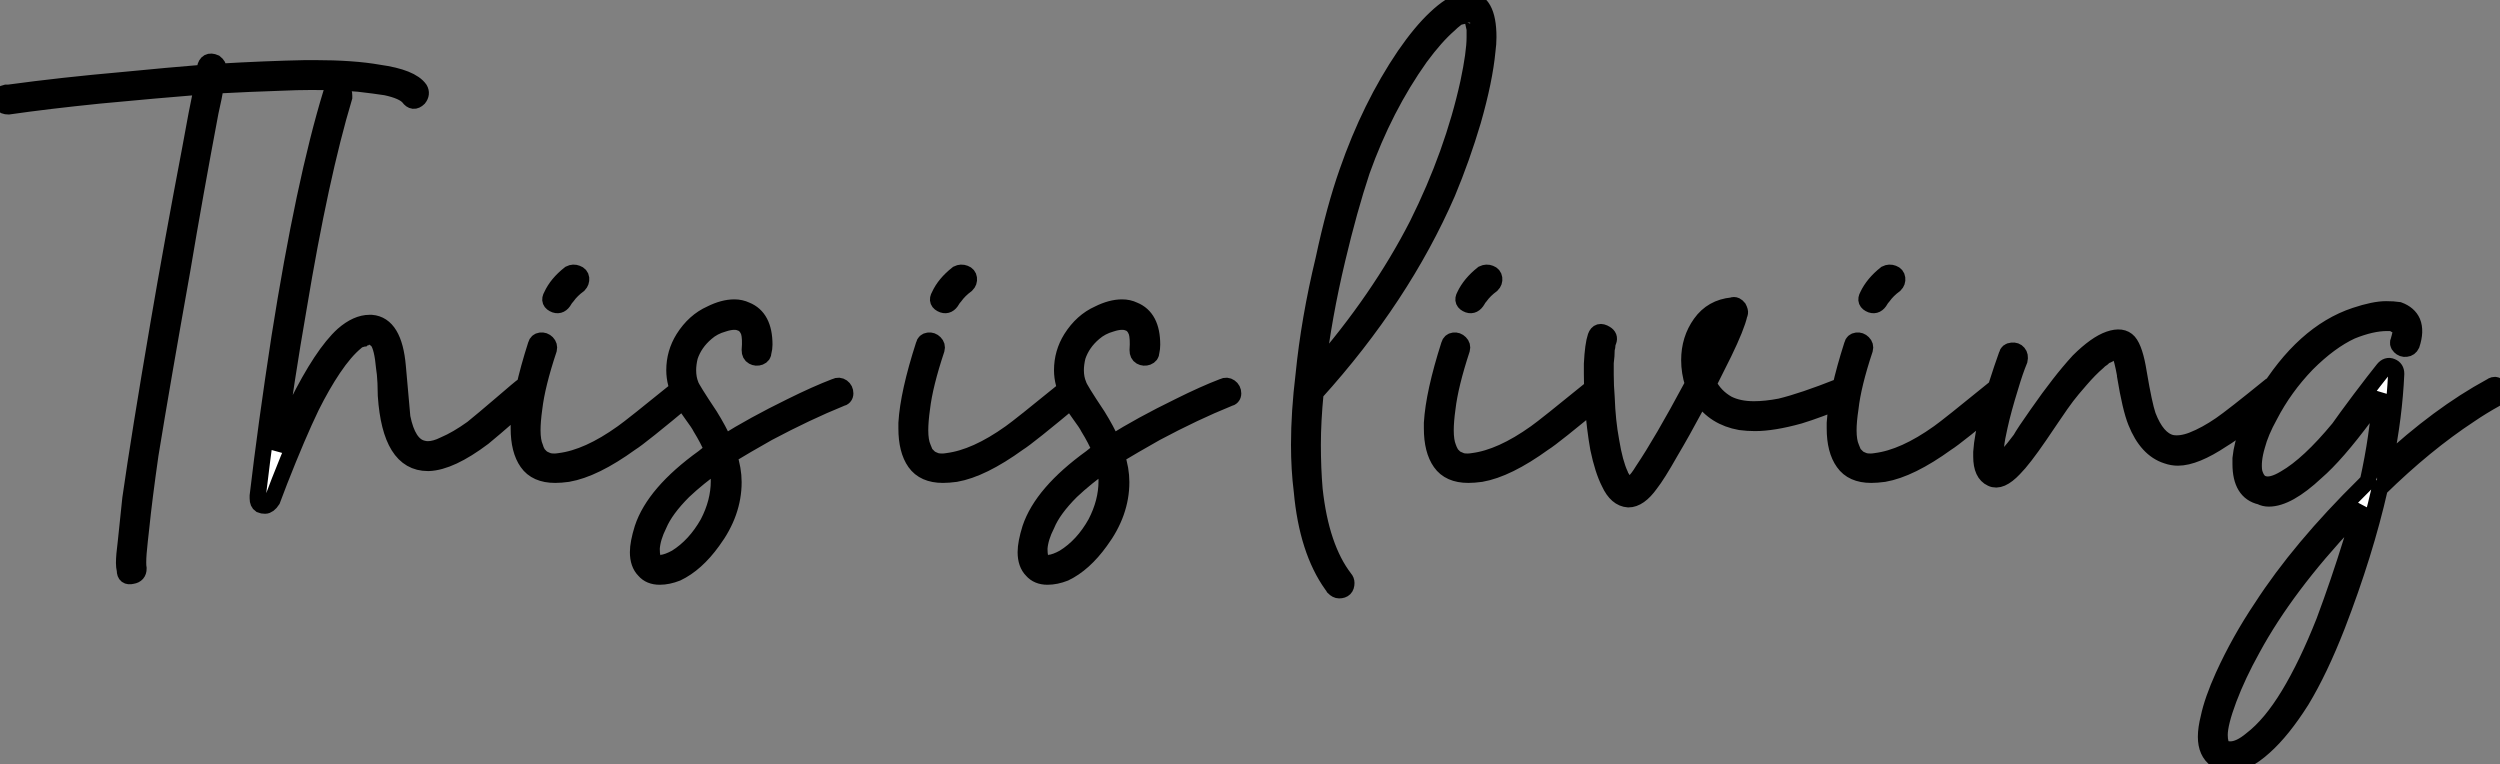 <?xml version="1.0" standalone="no"?>
<svg xmlns="http://www.w3.org/2000/svg" viewBox="-0.018 -30.63 153.909 47.04"><rect x="-0.018" y="-30.63" width="153.909" height="47.04" fill="#808080" stroke="none"/><path d="M0.50-24.08L0.50-24.08Q0.22-24.08 0.08-24.25Q-0.06-24.42 0-24.64Q0.06-24.86 0.34-24.92L0.34-24.92Q0.39-24.92 0.50-24.92L0.50-24.92Q3.81-25.37 7.56-25.70L7.56-25.70Q10.42-25.98 12.54-26.15L12.54-26.15Q12.60-26.32 12.60-26.43L12.60-26.43Q12.71-26.99 13.22-26.77L13.22-26.77Q13.44-26.60 13.44-26.38L13.44-26.38Q13.44-26.26 13.44-26.21L13.44-26.21Q16.35-26.38 18.82-26.43L18.82-26.43Q19.10-26.43 19.32-26.43L19.32-26.43Q21.73-26.43 23.30-26.15L23.30-26.15Q25.31-25.87 25.82-25.14L25.82-25.14Q25.98-24.86 25.76-24.58L25.76-24.58Q25.42-24.25 25.14-24.64L25.14-24.64Q24.81-25.03 23.74-25.26L23.74-25.26Q23.02-25.37 22.06-25.48L22.06-25.48Q20.78-25.59 19.15-25.59L19.15-25.59Q18.31-25.59 17.19-25.54L17.19-25.54Q15.34-25.48 13.27-25.37L13.27-25.37Q13.16-24.70 12.94-23.74L12.94-23.74Q11.98-18.65 11.20-14L11.20-14Q9.97-7.11 9.24-2.63L9.24-2.63Q8.85 0.11 8.68 1.79L8.68 1.79Q8.57 2.74 8.51 3.42L8.51 3.42Q8.46 4.09 8.51 4.37L8.51 4.37Q8.51 4.76 8.12 4.82L8.12 4.82Q7.67 4.93 7.67 4.48L7.67 4.48Q7.62 4.26 7.62 4.03L7.62 4.03Q7.62 3.58 7.73 2.74L7.73 2.74Q7.84 1.68 8.01 0.06L8.01 0.06Q8.57-3.86 9.74-10.70L9.74-10.70Q10.58-15.62 11.70-21.50L11.70-21.50Q12.10-23.74 12.43-25.31L12.43-25.31Q9.69-25.09 6.10-24.75L6.10-24.75Q2.86-24.42 0.50-24.08ZM20.38-24.92L20.38-24.92Q20.44-25.20 20.72-25.20L20.72-25.20Q21.17-25.20 21.17-24.75L21.17-24.75Q21.17-24.70 21.17-24.64L21.17-24.64Q19.71-19.77 18.37-11.70L18.37-11.70Q17.58-7.17 17.02-2.91L17.02-2.91Q17.70-4.48 18.26-5.71L18.26-5.71Q19.82-8.85 21.11-10.02L21.11-10.02Q21.95-10.75 22.74-10.75L22.74-10.75Q22.79-10.75 22.85-10.75L22.85-10.75Q24.25-10.64 24.47-8.06L24.47-8.06Q24.75-4.98 24.75-4.93L24.75-4.93Q25.09-3.25 25.98-3.02L25.98-3.02Q26.15-2.97 26.32-2.97L26.32-2.97Q26.77-2.97 27.33-3.25L27.33-3.25Q28.11-3.58 29.06-4.26L29.06-4.26Q29.68-4.76 30.86-5.77Q32.03-6.78 32.20-6.89L32.20-6.89Q32.37-7 32.48-7L32.48-7Q32.93-7 32.93-6.55L32.93-6.55Q32.93-6.38 32.76-6.27L32.76-6.27Q32.54-6.10 31.44-5.15Q30.35-4.20 29.74-3.70L29.74-3.70Q27.72-2.18 26.38-2.13L26.38-2.13Q26.32-2.13 26.32-2.13L26.32-2.13Q24.02-2.13 23.74-6.27L23.74-6.27Q23.74-6.44 23.72-7.06Q23.69-7.67 23.63-8.01L23.63-8.01Q23.52-9.24 23.24-9.63L23.24-9.63Q23.02-9.86 22.79-9.91L22.79-9.91Q22.74-9.91 22.71-9.91Q22.68-9.91 22.68-9.91L22.68-9.91Q22.57-9.91 22.51-9.86L22.51-9.86L22.46-9.86Q22.40-9.86 22.34-9.80L22.34-9.80Q22.23-9.80 22.18-9.74L22.18-9.74Q22.01-9.69 21.90-9.58L21.90-9.58Q21.22-9.02 20.50-7.95L20.50-7.95Q19.82-6.94 19.15-5.60L19.15-5.60Q18.31-3.86 17.19-1.01L17.19-1.01Q16.80 0 16.74 0.17L16.74 0.17Q16.52 0.50 16.30 0.50L16.30 0.50Q16.13 0.50 16.02 0.45L16.02 0.45Q15.85 0.34 15.85 0.06L15.85 0.06Q15.85 0 15.85-0.11L15.85-0.11Q16.35-4.37 17.19-9.86L17.19-9.86Q18.70-19.43 20.38-24.92ZM41.89-6.83L41.89-6.83Q42.06-7 42.28-6.92Q42.50-6.83 42.53-6.61Q42.56-6.38 42.39-6.22L42.39-6.22Q39.37-3.70 38.81-3.36L38.81-3.36Q36.57-1.74 34.94-1.46L34.94-1.46Q34.50-1.40 34.16-1.40L34.16-1.40Q32.98-1.40 32.45-2.16Q31.92-2.91 31.92-4.26L31.92-4.26Q31.92-4.42 31.92-4.59L31.92-4.59Q32.03-6.44 32.98-9.41L32.98-9.41Q33.04-9.63 33.26-9.66Q33.49-9.69 33.66-9.52Q33.82-9.35 33.77-9.13L33.77-9.13Q33.04-6.94 32.87-5.49L32.87-5.49Q32.76-4.70 32.76-4.14L32.76-4.14Q32.76-3.47 32.93-3.08L32.93-3.08Q32.98-2.91 33.04-2.80L33.04-2.80Q33.04-2.74 33.10-2.69L33.10-2.69Q33.21-2.58 33.26-2.52L33.26-2.52Q33.38-2.41 33.38-2.41L33.38-2.41Q33.60-2.30 33.77-2.24L33.77-2.24Q34.10-2.18 34.44-2.24L34.44-2.24Q36.18-2.46 38.30-3.98L38.30-3.98Q38.86-4.37 41.89-6.83ZM34.72-12.15L34.72-12.15Q34.50-11.76 34.16-11.87L34.16-11.87Q33.71-12.04 33.94-12.43L33.94-12.43Q34.27-13.16 35.06-13.78L35.06-13.78Q35.28-13.89 35.50-13.80Q35.73-13.72 35.76-13.50Q35.78-13.27 35.62-13.10L35.62-13.10Q35.17-12.77 34.89-12.38L34.89-12.38Q34.78-12.26 34.72-12.15ZM46.98-8.96L46.98-8.96Q46.98-8.74 46.76-8.65Q46.54-8.57 46.34-8.68Q46.14-8.79 46.14-9.07L46.14-9.07Q46.20-9.80 46.09-10.19L46.09-10.19Q45.92-10.64 45.58-10.75L45.58-10.75Q45.19-10.92 44.52-10.70L44.52-10.70Q43.90-10.53 43.46-10.14L43.46-10.14Q42.73-9.52 42.45-8.68L42.45-8.68Q42.34-8.23 42.34-7.84L42.34-7.84Q42.34-7.34 42.50-6.94L42.50-6.94Q42.56-6.72 43.68-5.04L43.68-5.04Q44.24-4.14 44.58-3.36L44.58-3.36Q46.37-4.48 48.66-5.60L48.66-5.60Q50.23-6.38 51.41-6.83L51.41-6.83Q51.63-6.94 51.83-6.80Q52.02-6.66 52.02-6.41Q52.02-6.16 51.74-6.10L51.74-6.10Q49.67-5.26 47.26-3.98L47.26-3.98Q45.86-3.19 44.86-2.58L44.86-2.58Q45.14-1.74 45.14-0.95L45.14-0.95Q45.14 0.95 43.85 2.69L43.85 2.69Q42.84 4.09 41.66 4.65L41.66 4.65Q41.10 4.87 40.60 4.87L40.60 4.87Q39.98 4.87 39.65 4.48L39.65 4.48Q39.26 4.09 39.26 3.36L39.26 3.36Q39.26 2.80 39.54 1.90L39.54 1.90Q40.26-0.28 43.29-2.46L43.29-2.46Q43.57-2.69 43.85-2.91L43.85-2.91Q43.57-3.58 43.12-4.31L43.12-4.31Q43.01-4.54 42.56-5.15Q42.11-5.77 41.94-6.16L41.94-6.16Q41.50-7 41.50-7.84L41.50-7.84Q41.50-8.90 42.06-9.80L42.06-9.80Q42.73-10.86 43.74-11.31L43.74-11.31Q44.52-11.70 45.19-11.70L45.19-11.70Q45.58-11.70 45.92-11.54L45.92-11.54Q47.04-11.09 47.04-9.41L47.04-9.41Q47.04-9.18 46.98-8.96ZM40.43 4.03L40.43 4.03Q40.54 4.09 40.71 4.03L40.71 4.03Q41.10 3.98 41.61 3.70L41.61 3.70Q42.78 2.97 43.57 1.57L43.57 1.57Q44.24 0.28 44.24-1.01L44.24-1.01Q44.24-1.57 44.13-2.07L44.13-2.07Q42.95-1.23 42.06-0.39L42.06-0.39Q40.94 0.73 40.54 1.68L40.54 1.68Q40.15 2.46 40.10 3.14L40.10 3.14Q40.10 3.47 40.15 3.70L40.15 3.70Q40.21 3.98 40.43 4.03Z" fill="white" stroke="black" transform="scale(1,1)"/><path d="M65.76-6.83L65.76-6.83Q65.93-7 66.15-6.92Q66.38-6.83 66.40-6.61Q66.43-6.38 66.26-6.22L66.26-6.22Q63.24-3.70 62.68-3.36L62.68-3.36Q60.44-1.74 58.82-1.46L58.82-1.46Q58.37-1.40 58.03-1.40L58.03-1.40Q56.86-1.40 56.32-2.16Q55.79-2.91 55.79-4.26L55.79-4.26Q55.79-4.42 55.79-4.59L55.79-4.59Q55.90-6.44 56.86-9.41L56.86-9.41Q56.91-9.63 57.14-9.66Q57.36-9.69 57.53-9.52Q57.70-9.35 57.64-9.13L57.64-9.13Q56.91-6.94 56.74-5.49L56.74-5.49Q56.63-4.70 56.63-4.14L56.63-4.14Q56.63-3.47 56.80-3.08L56.80-3.08Q56.86-2.91 56.91-2.80L56.91-2.80Q56.91-2.74 56.97-2.69L56.97-2.69Q57.08-2.58 57.14-2.52L57.14-2.52Q57.25-2.41 57.25-2.41L57.25-2.41Q57.47-2.30 57.64-2.24L57.64-2.24Q57.98-2.18 58.31-2.24L58.31-2.24Q60.05-2.46 62.18-3.98L62.18-3.98Q62.74-4.37 65.76-6.83ZM58.59-12.15L58.59-12.15Q58.37-11.76 58.03-11.87L58.03-11.87Q57.58-12.04 57.81-12.43L57.81-12.43Q58.14-13.16 58.93-13.78L58.93-13.78Q59.15-13.89 59.38-13.80Q59.60-13.72 59.63-13.50Q59.66-13.27 59.49-13.10L59.49-13.10Q59.04-12.77 58.76-12.38L58.76-12.38Q58.65-12.26 58.59-12.15ZM70.86-8.96L70.86-8.96Q70.86-8.74 70.63-8.65Q70.41-8.57 70.21-8.68Q70.02-8.79 70.02-9.07L70.02-9.07Q70.07-9.80 69.96-10.19L69.96-10.19Q69.79-10.64 69.46-10.75L69.46-10.75Q69.06-10.92 68.39-10.70L68.39-10.70Q67.78-10.53 67.33-10.14L67.33-10.14Q66.60-9.52 66.32-8.68L66.32-8.68Q66.21-8.23 66.21-7.84L66.21-7.84Q66.21-7.34 66.38-6.94L66.38-6.94Q66.43-6.72 67.55-5.04L67.55-5.04Q68.11-4.14 68.45-3.36L68.45-3.36Q70.24-4.48 72.54-5.60L72.54-5.60Q74.10-6.38 75.28-6.83L75.28-6.83Q75.50-6.94 75.70-6.80Q75.90-6.66 75.90-6.41Q75.90-6.16 75.62-6.10L75.62-6.10Q73.54-5.26 71.14-3.98L71.14-3.98Q69.74-3.19 68.73-2.58L68.73-2.58Q69.01-1.74 69.01-0.95L69.01-0.95Q69.01 0.95 67.72 2.69L67.72 2.69Q66.71 4.09 65.54 4.65L65.54 4.65Q64.98 4.87 64.47 4.87L64.47 4.87Q63.86 4.87 63.52 4.48L63.52 4.48Q63.13 4.09 63.13 3.36L63.13 3.36Q63.13 2.80 63.41 1.90L63.41 1.90Q64.14-0.28 67.16-2.46L67.16-2.46Q67.44-2.69 67.72-2.91L67.72-2.91Q67.44-3.58 66.99-4.31L66.99-4.31Q66.88-4.54 66.43-5.15Q65.98-5.77 65.82-6.16L65.82-6.16Q65.37-7 65.37-7.84L65.37-7.84Q65.37-8.90 65.93-9.80L65.93-9.80Q66.60-10.86 67.61-11.31L67.61-11.31Q68.39-11.70 69.06-11.70L69.06-11.70Q69.46-11.70 69.79-11.54L69.79-11.54Q70.91-11.09 70.91-9.41L70.91-9.41Q70.91-9.18 70.86-8.96ZM64.30 4.03L64.30 4.03Q64.42 4.09 64.58 4.03L64.58 4.03Q64.98 3.98 65.48 3.70L65.48 3.70Q66.66 2.97 67.44 1.57L67.44 1.57Q68.11 0.28 68.11-1.01L68.11-1.01Q68.11-1.57 68-2.07L68-2.07Q66.82-1.23 65.93-0.39L65.93-0.39Q64.81 0.73 64.42 1.68L64.42 1.68Q64.02 2.46 63.97 3.14L63.97 3.14Q63.97 3.47 64.02 3.70L64.02 3.70Q64.08 3.98 64.30 4.03Z" fill="white" stroke="black" transform="scale(1,1)"/><path d="M82.76 4.98L82.76 4.98Q82.87 5.10 82.87 5.26L82.87 5.26Q82.87 5.71 82.42 5.71L82.42 5.71Q82.26 5.71 82.09 5.54L82.09 5.54Q82.03 5.43 81.98 5.38L81.98 5.38Q80.46 3.25 80.13-0.39L80.13-0.39Q79.96-1.74 79.96-3.25L79.96-3.25Q79.96-5.26 80.24-7.56L80.24-7.56Q80.58-10.98 81.47-14.67L81.47-14.67Q82.14-17.81 82.93-20.05L82.93-20.05Q84.33-24.08 86.46-27.22L86.46-27.22Q87.46-28.67 88.36-29.51L88.36-29.51Q89.31-30.41 90.04-30.58L90.04-30.58Q90.21-30.63 90.32-30.63L90.32-30.63Q91.61-30.63 91.61-28.34L91.61-28.34Q91.61-27.94 91.55-27.50L91.55-27.50Q91.38-25.70 90.66-23.18L90.66-23.18Q89.98-20.89 89.09-18.76L89.09-18.76Q86.29-12.32 80.97-6.44L80.97-6.44Q80.80-4.70 80.80-3.25L80.80-3.25Q80.80-1.79 80.91-0.50L80.91-0.50Q81.30 3.08 82.76 4.98ZM90.10-29.74L90.10-29.74Q89.98-29.68 89.93-29.62L89.93-29.62Q89.70-29.57 89.59-29.46L89.59-29.46Q89.37-29.29 89.20-29.12L89.20-29.12Q88.36-28.39 87.41-27.10L87.41-27.10Q85.22-24.02 83.82-20.10L83.82-20.10Q83.04-17.75 82.31-14.67L82.31-14.67Q81.47-11.14 81.08-7.84L81.08-7.84Q84.89-12.21 87.24-16.80L87.24-16.80Q89.42-21.17 90.38-25.54L90.38-25.54Q90.77-27.38 90.77-28.34L90.77-28.34Q90.77-28.62 90.77-28.84L90.77-28.84Q90.71-29.12 90.66-29.34L90.66-29.34L90.66-29.34Q90.66-29.40 90.66-29.46L90.66-29.46Q90.60-29.57 90.54-29.62L90.54-29.62Q90.60-29.57 90.60-29.57Q90.60-29.57 90.57-29.62Q90.54-29.68 90.49-29.68L90.49-29.68L90.54-29.68Q90.54-29.68 90.49-29.74L90.49-29.74Q90.43-29.74 90.43-29.74L90.43-29.74L90.43-29.74L90.43-29.74Q90.43-29.74 90.38-29.74L90.38-29.74Q90.32-29.79 90.32-29.79L90.32-29.79Q90.21-29.74 90.15-29.74L90.15-29.74Q90.10-29.74 90.10-29.74ZM90.43-29.74L90.43-29.74ZM98.10-6.83L98.10-6.83Q98.27-7 98.50-6.92Q98.72-6.83 98.75-6.61Q98.78-6.38 98.61-6.22L98.61-6.22Q95.58-3.70 95.02-3.36L95.02-3.36Q92.78-1.74 91.16-1.46L91.16-1.46Q90.71-1.40 90.38-1.40L90.38-1.40Q89.20-1.40 88.67-2.16Q88.14-2.91 88.14-4.26L88.14-4.26Q88.14-4.42 88.14-4.59L88.14-4.59Q88.25-6.44 89.20-9.41L89.20-9.41Q89.26-9.63 89.48-9.66Q89.70-9.69 89.87-9.52Q90.04-9.35 89.98-9.13L89.98-9.13Q89.26-6.94 89.09-5.49L89.09-5.49Q88.98-4.70 88.98-4.14L88.98-4.14Q88.98-3.47 89.14-3.08L89.14-3.08Q89.20-2.91 89.26-2.80L89.26-2.80Q89.26-2.74 89.31-2.69L89.31-2.69Q89.42-2.58 89.48-2.52L89.48-2.52Q89.59-2.41 89.59-2.41L89.59-2.41Q89.82-2.30 89.98-2.24L89.98-2.24Q90.32-2.18 90.66-2.24L90.66-2.24Q92.39-2.46 94.52-3.98L94.52-3.98Q95.08-4.37 98.10-6.83ZM90.94-12.15L90.94-12.15Q90.71-11.76 90.38-11.87L90.38-11.87Q89.93-12.04 90.15-12.43L90.15-12.43Q90.49-13.16 91.27-13.78L91.27-13.78Q91.50-13.89 91.72-13.80Q91.94-13.72 91.97-13.50Q92-13.27 91.83-13.10L91.83-13.10Q91.38-12.77 91.10-12.38L91.10-12.38Q90.99-12.26 90.94-12.15ZM98.22-9.91L98.22-9.91Q98.38-10.36 98.83-10.08L98.83-10.08Q99.11-9.91 99-9.63L99-9.63Q99-9.58 98.94-9.52L98.94-9.52L98.94-9.41Q98.94-9.30 98.89-9.13L98.89-9.13Q98.89-8.74 98.83-8.29L98.83-8.29Q98.83-7.90 98.83-7.56L98.83-7.56Q98.83-6.89 98.89-6.16L98.89-6.16Q98.94-4.70 99.17-3.47L99.17-3.47Q99.39-2.13 99.73-1.40L99.73-1.40Q99.78-1.23 99.84-1.18L99.84-1.18Q100.12-0.67 100.34-0.78L100.34-0.78Q100.46-0.84 100.57-0.95L100.57-0.95Q100.79-1.12 101.13-1.68L101.13-1.68Q102.30-3.42 104.10-6.78L104.10-6.78Q104.15-6.89 104.21-7L104.21-7Q103.98-7.73 103.98-8.46L103.98-8.46Q103.98-9.74 104.68-10.72Q105.38-11.70 106.62-11.82L106.62-11.82Q106.73-11.87 106.84-11.82Q106.95-11.76 107.01-11.68Q107.06-11.59 107.09-11.48Q107.12-11.37 107.06-11.26L107.06-11.26Q106.90-10.53 106.11-8.90L106.11-8.90Q105.66-8.01 105.16-7L105.16-7Q105.55-6.22 106.34-5.77L106.34-5.77Q107.01-5.43 107.96-5.43L107.96-5.43Q108.69-5.43 109.58-5.60L109.58-5.60Q110.98-5.94 113.22-6.83L113.22-6.83Q113.45-6.94 113.64-6.80Q113.84-6.66 113.84-6.41Q113.84-6.16 113.62-6.10L113.62-6.10Q111.88-5.38 110.76-5.04L110.76-5.04Q109.14-4.59 108.02-4.59L108.02-4.59Q107.57-4.59 107.12-4.65L107.12-4.65Q105.55-4.93 104.71-6.16L104.71-6.16Q104.54-5.88 104.38-5.60L104.38-5.60Q103.54-4.03 102.81-2.80L102.81-2.80Q102.02-1.40 101.58-0.84L101.58-0.84Q100.90 0.11 100.23 0.11L100.23 0.11Q99.50 0.06 99.06-0.90L99.06-0.90Q98.66-1.68 98.38-3.02L98.38-3.02Q98.16-4.26 98.05-5.71L98.05-5.71Q97.99-6.72 97.99-7.62L97.99-7.62Q97.99-7.95 97.99-8.23L97.99-8.23Q98.05-9.41 98.22-9.91ZM106.06-10.81L106.06-10.81Q104.77-10.19 104.77-8.46L104.77-8.46Q104.77-8.34 104.82-8.18L104.82-8.18Q105.16-8.90 105.50-9.58L105.50-9.58Q105.89-10.42 106.06-10.81ZM122.91-6.83L122.91-6.83Q123.08-7 123.30-6.92Q123.53-6.83 123.56-6.61Q123.58-6.38 123.42-6.22L123.42-6.22Q120.39-3.70 119.83-3.36L119.83-3.36Q117.59-1.74 115.97-1.46L115.97-1.46Q115.52-1.40 115.18-1.40L115.18-1.40Q114.01-1.40 113.48-2.16Q112.94-2.91 112.94-4.26L112.94-4.26Q112.94-4.42 112.94-4.59L112.94-4.59Q113.06-6.44 114.01-9.41L114.01-9.41Q114.06-9.63 114.29-9.66Q114.51-9.69 114.68-9.52Q114.85-9.35 114.79-9.13L114.79-9.13Q114.06-6.94 113.90-5.49L113.90-5.49Q113.78-4.70 113.78-4.14L113.78-4.14Q113.78-3.47 113.95-3.08L113.95-3.08Q114.01-2.91 114.06-2.80L114.06-2.80Q114.06-2.74 114.12-2.69L114.12-2.69Q114.23-2.58 114.29-2.52L114.29-2.52Q114.40-2.41 114.40-2.41L114.40-2.41Q114.62-2.30 114.79-2.24L114.79-2.24Q115.13-2.18 115.46-2.24L115.46-2.24Q117.20-2.46 119.33-3.98L119.33-3.98Q119.89-4.37 122.91-6.83ZM115.74-12.15L115.74-12.15Q115.52-11.76 115.18-11.87L115.18-11.87Q114.74-12.04 114.96-12.43L114.96-12.43Q115.30-13.16 116.08-13.78L116.08-13.78Q116.30-13.89 116.53-13.80Q116.75-13.72 116.78-13.50Q116.81-13.27 116.64-13.10L116.64-13.10Q116.19-12.77 115.91-12.38L115.91-12.38Q115.80-12.26 115.74-12.15ZM139.77-6.89L139.77-6.89Q139.99-7.06 140.22-6.97Q140.44-6.89 140.47-6.66Q140.50-6.44 140.33-6.27L140.33-6.27Q137.75-4.14 136.80-3.58L136.80-3.58Q135.12-2.46 134.06-2.46L134.06-2.46Q133.72-2.46 133.38-2.58L133.38-2.58Q132.15-2.97 131.48-4.65L131.48-4.65Q131.14-5.49 130.81-7.50L130.81-7.50L130.81-7.50L130.81-7.56Q130.64-8.51 130.47-8.90L130.47-8.90Q130.42-8.96 130.42-9.02L130.42-9.02L130.36-9.02Q130.36-9.02 130.30-9.02L130.30-9.02Q130.25-9.02 130.19-8.96L130.19-8.96L130.08-8.96Q129.97-8.90 129.91-8.90L129.91-8.90Q129.80-8.79 129.63-8.74L129.63-8.74Q129.52-8.68 129.41-8.57L129.41-8.57Q129.24-8.46 129.13-8.34L129.13-8.34Q128.62-7.90 128.06-7.25Q127.50-6.61 127.22-6.24Q126.94-5.88 126.30-4.93Q125.66-3.98 125.54-3.81L125.54-3.81Q124.54-2.35 123.98-1.79L123.98-1.79Q123.14-0.90 122.58-1.18L122.58-1.18Q121.96-1.46 121.96-2.52L121.96-2.52Q121.96-2.63 121.96-2.80L121.96-2.80Q122.02-3.75 122.41-5.26L122.41-5.26Q122.91-7.06 123.53-8.79L123.53-8.79Q123.58-9.02 123.84-9.04Q124.09-9.07 124.23-8.90Q124.37-8.74 124.31-8.46L124.31-8.46Q124.03-7.78 123.75-6.83L123.75-6.83Q123.30-5.38 123.08-4.37L123.08-4.37Q122.91-3.64 122.86-3.14L122.86-3.14Q122.80-2.86 122.80-2.58L122.80-2.58Q122.80-2.46 122.80-2.38Q122.80-2.30 122.80-2.24L122.80-2.24Q122.86-2.07 122.91-1.96L122.91-1.96Q123.02-2.07 123.14-2.18L123.14-2.18Q123.53-2.46 124.37-3.58L124.37-3.58Q124.59-3.98 125.38-5.10Q126.16-6.22 126.75-6.97Q127.34-7.73 127.95-8.40L127.95-8.40Q129.02-9.46 129.83-9.74Q130.64-10.02 131.03-9.58L131.03-9.58Q131.42-9.13 131.65-7.67L131.65-7.67Q131.98-5.71 132.21-5.04L132.21-5.04Q132.77-3.58 133.66-3.36L133.66-3.36Q134.22-3.25 134.95-3.53L134.95-3.53Q135.79-3.86 136.69-4.48L136.69-4.48Q137.42-4.98 139.77-6.89ZM153.32-6.83L153.32-6.83Q153.71-7.11 153.88-6.61L153.88-6.61Q153.94-6.27 153.66-6.10L153.66-6.10Q152.76-5.60 152.03-5.10L152.03-5.10Q149.29-3.30 146.49-0.56L146.49-0.56Q145.59 3.42 143.86 7.90L143.86 7.90Q142.79 10.64 141.67 12.49L141.67 12.49Q140.50 14.34 139.38 15.34L139.38 15.34Q138.20 16.41 137.25 16.41L137.25 16.41Q136.74 16.41 136.41 16.13L136.41 16.13Q135.79 15.68 135.79 14.73L135.79 14.73Q135.79 14.22 135.96 13.55L135.96 13.55Q136.18 12.49 136.86 10.98L136.86 10.98Q137.86 8.79 139.21 6.78L139.21 6.78Q141.56 3.14 145.54-0.78L145.54-0.78Q145.65-0.90 145.76-1.01L145.76-1.01Q146.38-3.81 146.54-6.38L146.54-6.38Q146.38-6.10 146.01-5.60Q145.65-5.10 145.59-5.04L145.59-5.04Q143.80-2.63 142.57-1.57L142.57-1.57Q140.83 0.06 139.66 0.06L139.66 0.06Q139.38 0.06 139.15-0.06L139.15-0.06Q137.92-0.34 137.92-2.07L137.92-2.07Q137.92-2.24 137.92-2.41L137.92-2.41Q138.09-4.09 139.38-6.16L139.38-6.16Q141.78-10.14 144.98-11.20L144.98-11.20Q146.15-11.59 146.88-11.59L146.88-11.59Q147.33-11.59 147.66-11.54L147.66-11.54Q148.28-11.31 148.50-10.81L148.50-10.81Q148.73-10.25 148.45-9.41L148.45-9.41Q148.34-9.18 148.11-9.16Q147.89-9.13 147.72-9.30Q147.55-9.46 147.66-9.69L147.66-9.69Q147.78-10.08 147.78-10.30L147.78-10.30Q147.78-10.47 147.66-10.53L147.66-10.53L147.66-10.58Q147.61-10.64 147.55-10.64L147.55-10.64L147.55-10.64Q147.44-10.70 147.44-10.70L147.44-10.70Q147.27-10.75 147.05-10.75L147.05-10.75Q146.99-10.75 146.94-10.75L146.94-10.75Q145.98-10.75 144.75-10.25L144.75-10.25Q143.41-9.63 142.01-8.23L142.01-8.23Q140.61-6.78 139.71-5.04L139.71-5.04Q139.15-4.03 138.93-3.19L138.93-3.19Q138.65-2.24 138.76-1.57L138.76-1.57Q138.93-0.95 139.32-0.84L139.32-0.84Q139.82-0.67 140.66-1.18L140.66-1.18Q142.12-2.02 143.97-4.26L143.97-4.26Q144.36-4.82 145.28-6.05Q146.21-7.28 146.71-7.90L146.71-7.90Q146.94-8.18 147.22-8.06Q147.50-7.95 147.50-7.62L147.50-7.62Q147.38-4.98 146.82-2.24L146.82-2.24Q146.82-2.13 146.82-2.02L146.82-2.02Q150.13-5.10 153.32-6.83ZM145.37 0.56L145.37 0.56Q144.98 1.01 144.58 1.40L144.58 1.40Q140.72 5.49 138.65 9.30L138.65 9.30Q137.75 10.92 137.19 12.40Q136.63 13.89 136.63 14.62L136.63 14.62Q136.63 14.90 136.69 15.12L136.69 15.12Q136.74 15.34 136.86 15.40L136.86 15.40Q137.02 15.51 137.30 15.51L137.30 15.51Q137.86 15.51 138.59 14.90L138.59 14.90Q139.77 14 140.89 12.15L140.89 12.15Q142.01 10.30 143.07 7.62L143.07 7.62Q143.97 5.21 144.75 2.69L144.75 2.69Q145.09 1.62 145.37 0.56Z" fill="white" stroke="black" transform="scale(1,1)"/></svg>